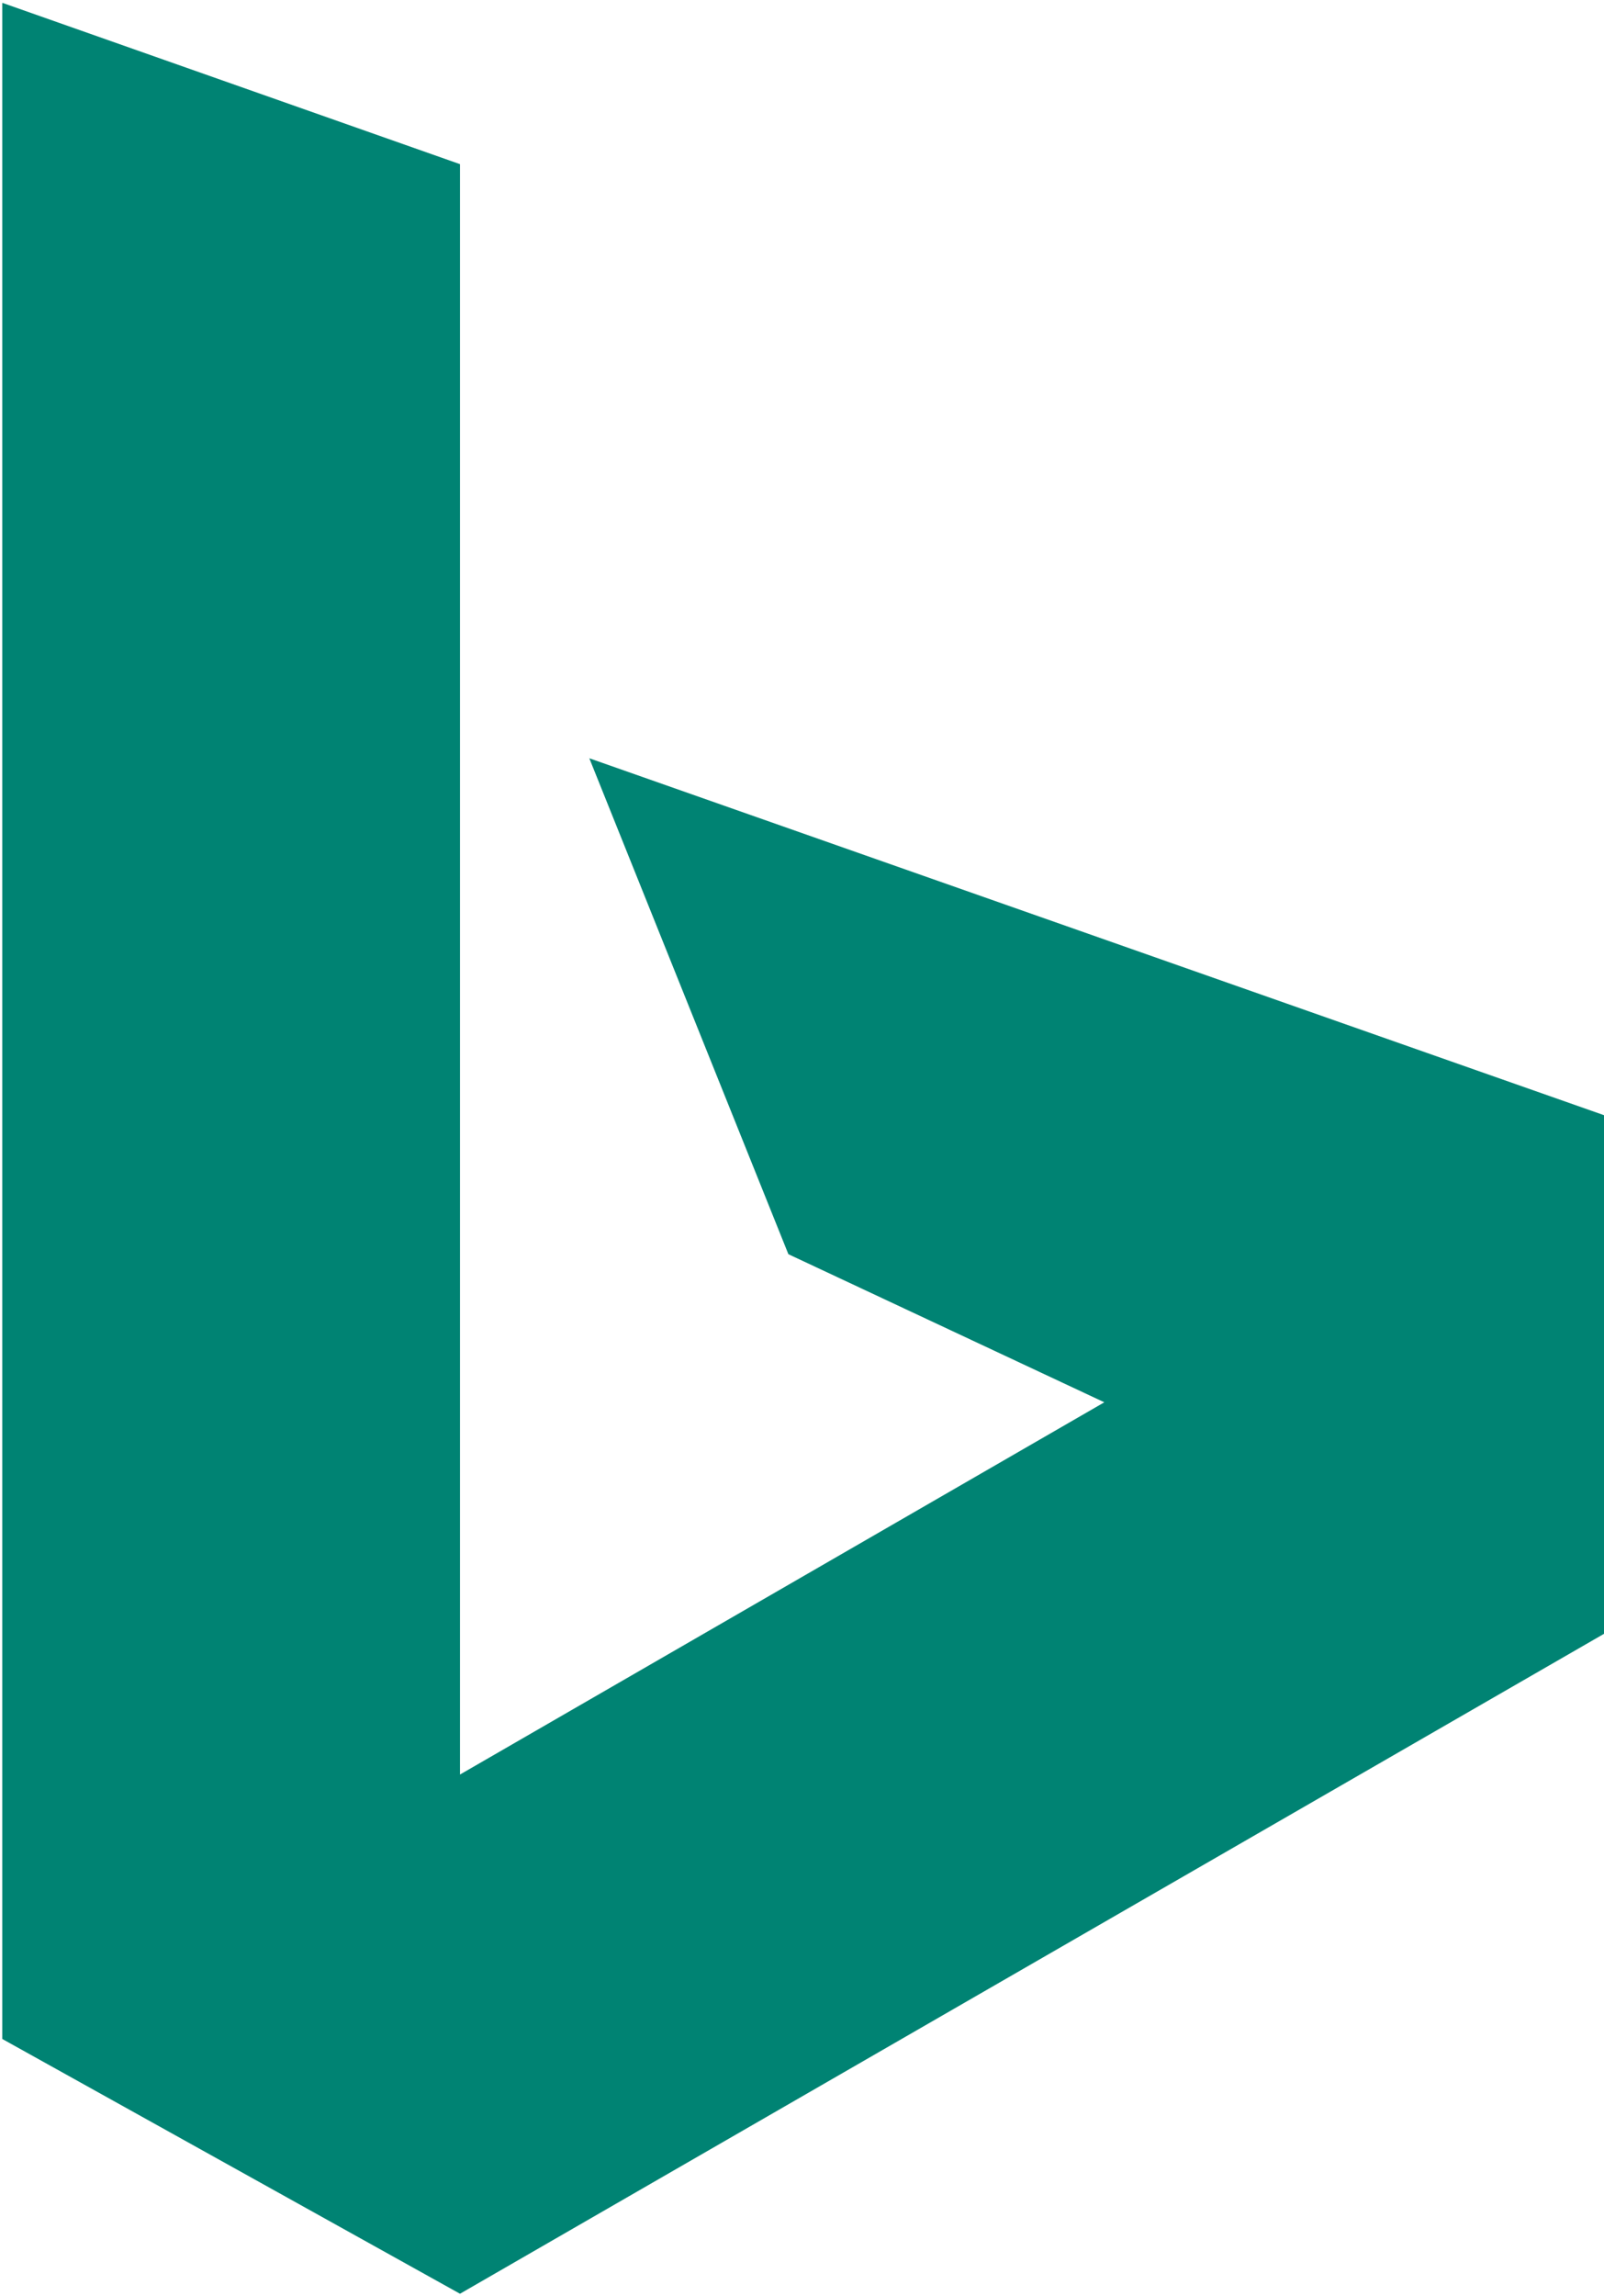 <?xml version="1.0" encoding="utf-8"?>
<!-- Generator: Adobe Illustrator 20.1.0, SVG Export Plug-In . SVG Version: 6.00 Build 0)  -->
<svg version="1.1"
	 id="svg2" inkscape:version="0.48.5 r10040" sodipodi:docname="New document 1" xmlns:cc="http://creativecommons.org/ns#" xmlns:dc="http://purl.org/dc/elements/1.1/" xmlns:inkscape="http://www.inkscape.org/namespaces/inkscape" xmlns:rdf="http://www.w3.org/1999/02/22-rdf-syntax-ns#" xmlns:sodipodi="http://sodipodi.sourceforge.net/DTD/sodipodi-0.dtd" xmlns:svg="http://www.w3.org/2000/svg"
	 xmlns="http://www.w3.org/2000/svg" xmlns:xlink="http://www.w3.org/1999/xlink" x="0px" y="0px" viewBox="0 0 282.8 404.6"
	 style="enable-background:new 0 0 282.8 404.6;" xml:space="preserve">
<style type="text/css">
	.st0{fill:#008373;}
</style>
<sodipodi:namedview  bordercolor="#666666" borderopacity="1.0" fit-margin-bottom="0.5" fit-margin-left="0.5" fit-margin-right="0.5" fit-margin-top="0.5" id="base" inkscape:current-layer="layer1" inkscape:cx="2199.6704" inkscape:cy="270.70366" inkscape:document-units="px" inkscape:pageopacity="0.0" inkscape:pageshadow="2" inkscape:window-height="1033" inkscape:window-maximized="0" inkscape:window-width="1062" inkscape:window-x="855" inkscape:window-y="-13" inkscape:zoom="0.14287109" pagecolor="#ffffff" showgrid="false">
	
		<inkscape:grid  empspacing="5" enabled="true" id="grid2996" originx="312px" originy="147.934px" snapvisiblegridlinesonly="true" type="xygrid" visible="true">
		</inkscape:grid>
</sodipodi:namedview>
<g id="layer1" transform="translate(312,-795.669)" inkscape:groupmode="layer" inkscape:label="Layer 1">
	<path id="path2998" inkscape:connector-curvature="0" sodipodi:nodetypes="ccccccccccc" class="st0" d="M-311.5,796.2l80.6,28.4
		v283.8l113.6-65.6l-55.7-26.1l-35.1-87.4l178.9,62.9v91.4l-201.7,116.3l-80.7-44.9V796.2z"/>
</g>
</svg>
